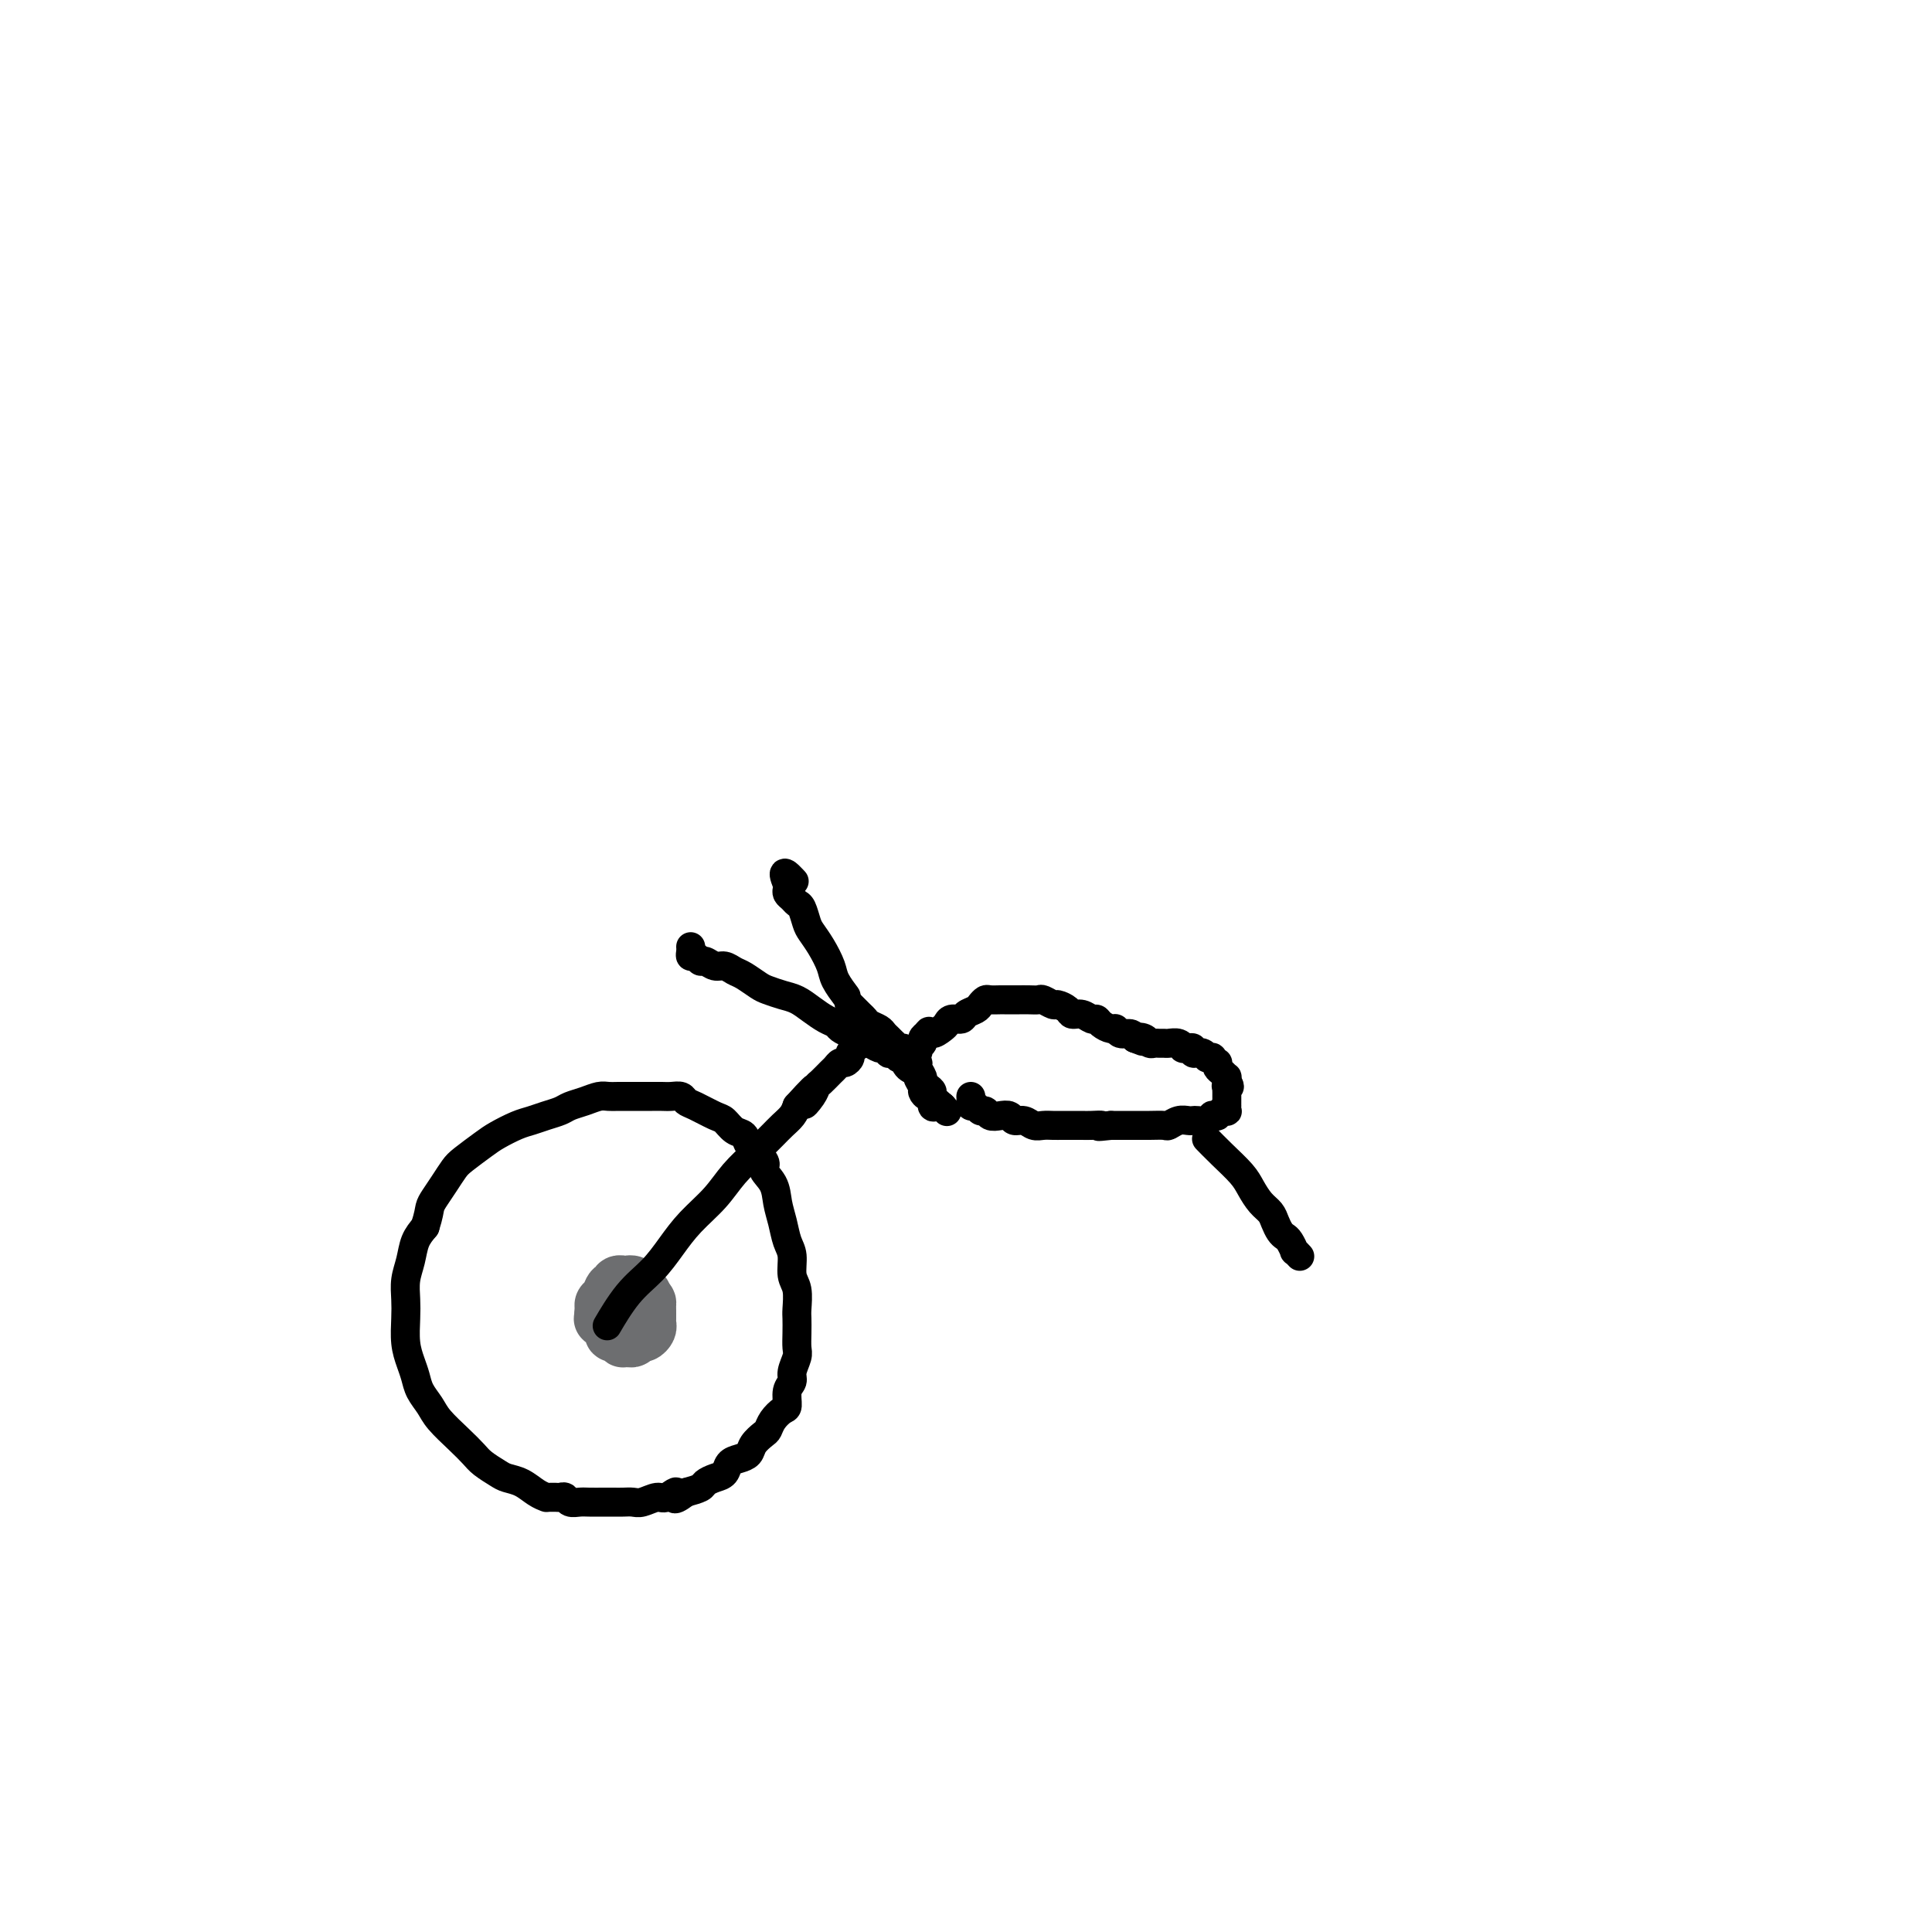 <svg viewBox='0 0 400 400' version='1.1' xmlns='http://www.w3.org/2000/svg' xmlns:xlink='http://www.w3.org/1999/xlink'><g fill='none' stroke='#000000' stroke-width='6' stroke-linecap='round' stroke-linejoin='round'><path d='M113,310c0.011,0.004 0.023,0.009 0,0c-0.023,-0.009 -0.079,-0.030 0,0c0.079,0.030 0.293,0.111 0,0c-0.293,-0.111 -1.094,-0.414 -2,-1c-0.906,-0.586 -1.919,-1.455 -3,-2c-1.081,-0.545 -2.231,-0.767 -3,-1c-0.769,-0.233 -1.158,-0.478 -2,-1c-0.842,-0.522 -2.136,-1.322 -3,-2c-0.864,-0.678 -1.296,-1.234 -2,-2c-0.704,-0.766 -1.680,-1.741 -3,-3c-1.320,-1.259 -2.983,-2.801 -4,-4c-1.017,-1.199 -1.386,-2.055 -2,-3c-0.614,-0.945 -1.471,-1.978 -2,-3c-0.529,-1.022 -0.730,-2.033 -1,-3c-0.270,-0.967 -0.609,-1.889 -1,-3c-0.391,-1.111 -0.834,-2.411 -1,-4c-0.166,-1.589 -0.056,-3.468 0,-5c0.056,-1.532 0.059,-2.717 0,-4c-0.059,-1.283 -0.181,-2.663 0,-4c0.181,-1.337 0.664,-2.629 1,-4c0.336,-1.371 0.525,-2.820 1,-4c0.475,-1.180 1.238,-2.090 2,-3'/><path d='M88,254c0.810,-2.524 0.834,-3.332 1,-4c0.166,-0.668 0.474,-1.194 1,-2c0.526,-0.806 1.269,-1.892 2,-3c0.731,-1.108 1.448,-2.237 2,-3c0.552,-0.763 0.938,-1.160 2,-2c1.062,-0.840 2.801,-2.123 4,-3c1.199,-0.877 1.858,-1.348 3,-2c1.142,-0.652 2.766,-1.484 4,-2c1.234,-0.516 2.076,-0.715 3,-1c0.924,-0.285 1.928,-0.654 3,-1c1.072,-0.346 2.213,-0.667 3,-1c0.787,-0.333 1.221,-0.678 2,-1c0.779,-0.322 1.903,-0.622 3,-1c1.097,-0.378 2.167,-0.833 3,-1c0.833,-0.167 1.431,-0.045 2,0c0.569,0.045 1.111,0.012 2,0c0.889,-0.012 2.125,-0.003 3,0c0.875,0.003 1.390,-0.000 2,0c0.610,0.000 1.315,0.003 2,0c0.685,-0.003 1.350,-0.013 2,0c0.650,0.013 1.284,0.049 2,0c0.716,-0.049 1.515,-0.183 2,0c0.485,0.183 0.658,0.683 1,1c0.342,0.317 0.855,0.451 2,1c1.145,0.549 2.922,1.512 4,2c1.078,0.488 1.457,0.501 2,1c0.543,0.499 1.249,1.484 2,2c0.751,0.516 1.548,0.562 2,1c0.452,0.438 0.558,1.268 1,2c0.442,0.732 1.221,1.366 2,2'/><path d='M157,239c2.438,2.251 1.034,2.378 1,3c-0.034,0.622 1.301,1.740 2,3c0.699,1.260 0.761,2.662 1,4c0.239,1.338 0.656,2.611 1,4c0.344,1.389 0.614,2.894 1,4c0.386,1.106 0.888,1.815 1,3c0.112,1.185 -0.166,2.848 0,4c0.166,1.152 0.776,1.793 1,3c0.224,1.207 0.061,2.980 0,4c-0.061,1.020 -0.020,1.288 0,2c0.020,0.712 0.021,1.868 0,3c-0.021,1.132 -0.062,2.241 0,3c0.062,0.759 0.227,1.167 0,2c-0.227,0.833 -0.848,2.092 -1,3c-0.152,0.908 0.163,1.464 0,2c-0.163,0.536 -0.803,1.051 -1,2c-0.197,0.949 0.050,2.334 0,3c-0.050,0.666 -0.399,0.615 -1,1c-0.601,0.385 -1.456,1.206 -2,2c-0.544,0.794 -0.778,1.561 -1,2c-0.222,0.439 -0.430,0.550 -1,1c-0.570,0.450 -1.500,1.237 -2,2c-0.500,0.763 -0.570,1.500 -1,2c-0.430,0.500 -1.218,0.764 -2,1c-0.782,0.236 -1.556,0.444 -2,1c-0.444,0.556 -0.558,1.458 -1,2c-0.442,0.542 -1.211,0.723 -2,1c-0.789,0.277 -1.597,0.652 -2,1c-0.403,0.348 -0.401,0.671 -1,1c-0.599,0.329 -1.800,0.665 -3,1'/><path d='M142,309c-3.602,2.720 -2.106,0.518 -2,0c0.106,-0.518 -1.179,0.646 -2,1c-0.821,0.354 -1.179,-0.101 -2,0c-0.821,0.101 -2.106,0.759 -3,1c-0.894,0.241 -1.398,0.065 -2,0c-0.602,-0.065 -1.302,-0.018 -2,0c-0.698,0.018 -1.395,0.006 -2,0c-0.605,-0.006 -1.118,-0.005 -2,0c-0.882,0.005 -2.134,0.016 -3,0c-0.866,-0.016 -1.345,-0.057 -2,0c-0.655,0.057 -1.486,0.211 -2,0c-0.514,-0.211 -0.712,-0.789 -1,-1c-0.288,-0.211 -0.665,-0.057 -1,0c-0.335,0.057 -0.629,0.015 -1,0c-0.371,-0.015 -0.820,-0.004 -1,0c-0.180,0.004 -0.090,0.002 0,0'/></g>
<g fill='none' stroke='#6D6E70' stroke-width='12' stroke-linecap='round' stroke-linejoin='round'><path d='M128,275c-0.301,-0.447 -0.602,-0.893 -1,-1c-0.398,-0.107 -0.892,0.126 -1,0c-0.108,-0.126 0.170,-0.610 0,-1c-0.170,-0.390 -0.789,-0.687 -1,-1c-0.211,-0.313 -0.014,-0.643 0,-1c0.014,-0.357 -0.155,-0.740 0,-1c0.155,-0.260 0.634,-0.395 1,-1c0.366,-0.605 0.619,-1.679 1,-2c0.381,-0.321 0.891,0.110 1,0c0.109,-0.110 -0.182,-0.761 0,-1c0.182,-0.239 0.836,-0.065 1,0c0.164,0.065 -0.162,0.021 0,0c0.162,-0.021 0.813,-0.021 1,0c0.187,0.021 -0.090,0.061 0,0c0.090,-0.061 0.546,-0.224 1,0c0.454,0.224 0.905,0.833 1,1c0.095,0.167 -0.167,-0.109 0,0c0.167,0.109 0.762,0.603 1,1c0.238,0.397 0.119,0.699 0,1'/><path d='M133,269c1.155,0.488 1.041,0.708 1,1c-0.041,0.292 -0.010,0.655 0,1c0.010,0.345 -0.000,0.671 0,1c0.000,0.329 0.011,0.662 0,1c-0.011,0.338 -0.045,0.683 0,1c0.045,0.317 0.167,0.607 0,1c-0.167,0.393 -0.623,0.890 -1,1c-0.377,0.110 -0.675,-0.166 -1,0c-0.325,0.166 -0.678,0.772 -1,1c-0.322,0.228 -0.612,0.076 -1,0c-0.388,-0.076 -0.873,-0.076 -1,0c-0.127,0.076 0.106,0.226 0,0c-0.106,-0.226 -0.549,-0.830 -1,-1c-0.451,-0.170 -0.909,0.094 -1,0c-0.091,-0.094 0.185,-0.546 0,-1c-0.185,-0.454 -0.830,-0.910 -1,-1c-0.170,-0.090 0.137,0.186 0,0c-0.137,-0.186 -0.716,-0.834 -1,-1c-0.284,-0.166 -0.272,0.151 0,0c0.272,-0.151 0.804,-0.772 1,-1c0.196,-0.228 0.056,-0.065 0,0c-0.056,0.065 -0.028,0.033 0,0'/></g>
<g fill='none' stroke='#000000' stroke-width='6' stroke-linecap='round' stroke-linejoin='round'><path d='M126,274c0.006,-0.011 0.013,-0.022 0,0c-0.013,0.022 -0.044,0.075 0,0c0.044,-0.075 0.164,-0.280 0,0c-0.164,0.280 -0.611,1.045 0,0c0.611,-1.045 2.281,-3.899 4,-6c1.719,-2.101 3.488,-3.450 5,-5c1.512,-1.550 2.769,-3.301 4,-5c1.231,-1.699 2.437,-3.347 4,-5c1.563,-1.653 3.482,-3.310 5,-5c1.518,-1.690 2.633,-3.411 4,-5c1.367,-1.589 2.986,-3.044 4,-4c1.014,-0.956 1.424,-1.411 2,-2c0.576,-0.589 1.319,-1.313 2,-2c0.681,-0.687 1.299,-1.339 2,-2c0.701,-0.661 1.486,-1.332 2,-2c0.514,-0.668 0.757,-1.334 1,-2'/><path d='M165,229c6.440,-7.158 3.039,-2.552 2,-1c-1.039,1.552 0.285,0.049 1,-1c0.715,-1.049 0.822,-1.644 1,-2c0.178,-0.356 0.429,-0.473 1,-1c0.571,-0.527 1.464,-1.465 2,-2c0.536,-0.535 0.717,-0.668 1,-1c0.283,-0.332 0.668,-0.864 1,-1c0.332,-0.136 0.610,0.122 1,0c0.390,-0.122 0.893,-0.625 1,-1c0.107,-0.375 -0.183,-0.621 0,-1c0.183,-0.379 0.837,-0.890 1,-1c0.163,-0.110 -0.167,0.182 0,0c0.167,-0.182 0.829,-0.838 1,-1c0.171,-0.162 -0.150,0.169 0,0c0.150,-0.169 0.772,-0.839 1,-1c0.228,-0.161 0.061,0.187 0,0c-0.061,-0.187 -0.018,-0.911 0,-1c0.018,-0.089 0.009,0.455 0,1'/><path d='M179,215c2.333,-2.333 1.167,-1.167 0,0'/><path d='M187,219c0.006,0.000 0.012,0.000 0,0c-0.012,0.000 -0.042,-0.000 0,0c0.042,0.000 0.155,0.000 0,0c-0.155,-0.000 -0.577,0.000 -1,0'/><path d='M186,219c-0.089,-0.226 0.187,-0.792 0,-1c-0.187,-0.208 -0.838,-0.060 -1,0c-0.162,0.060 0.165,0.031 0,0c-0.165,-0.031 -0.821,-0.065 -1,0c-0.179,0.065 0.121,0.228 0,0c-0.121,-0.228 -0.662,-0.849 -1,-1c-0.338,-0.151 -0.475,0.167 -1,0c-0.525,-0.167 -1.440,-0.818 -2,-1c-0.560,-0.182 -0.765,0.106 -1,0c-0.235,-0.106 -0.499,-0.605 -1,-1c-0.501,-0.395 -1.239,-0.686 -2,-1c-0.761,-0.314 -1.544,-0.651 -2,-1c-0.456,-0.349 -0.586,-0.709 -1,-1c-0.414,-0.291 -1.112,-0.512 -2,-1c-0.888,-0.488 -1.966,-1.243 -3,-2c-1.034,-0.757 -2.024,-1.516 -3,-2c-0.976,-0.484 -1.938,-0.693 -3,-1c-1.062,-0.307 -2.224,-0.713 -3,-1c-0.776,-0.287 -1.166,-0.454 -2,-1c-0.834,-0.546 -2.111,-1.471 -3,-2c-0.889,-0.529 -1.390,-0.663 -2,-1c-0.610,-0.337 -1.329,-0.879 -2,-1c-0.671,-0.121 -1.294,0.179 -2,0c-0.706,-0.179 -1.496,-0.835 -2,-1c-0.504,-0.165 -0.724,0.162 -1,0c-0.276,-0.162 -0.610,-0.814 -1,-1c-0.390,-0.186 -0.837,0.095 -1,0c-0.163,-0.095 -0.044,-0.564 0,-1c0.044,-0.436 0.013,-0.839 0,-1c-0.013,-0.161 -0.006,-0.081 0,0'/><path d='M184,217c0.004,0.002 0.008,0.004 0,0c-0.008,-0.004 -0.027,-0.013 0,0c0.027,0.013 0.100,0.049 0,0c-0.100,-0.049 -0.373,-0.182 0,0c0.373,0.182 1.391,0.678 2,1c0.609,0.322 0.808,0.471 1,1c0.192,0.529 0.376,1.437 1,2c0.624,0.563 1.686,0.782 2,1c0.314,0.218 -0.122,0.435 0,1c0.122,0.565 0.803,1.480 1,2c0.197,0.520 -0.088,0.647 0,1c0.088,0.353 0.549,0.932 1,1c0.451,0.068 0.892,-0.374 1,0c0.108,0.374 -0.115,1.564 0,2c0.115,0.436 0.569,0.117 1,0c0.431,-0.117 0.837,-0.034 1,0c0.163,0.034 0.081,0.017 0,0'/><path d='M195,229c1.833,2.000 0.917,1.000 0,0'/><path d='M195,229c0.232,0.202 0.465,0.405 0,0c-0.465,-0.405 -1.626,-1.417 -2,-2c-0.374,-0.583 0.039,-0.737 0,-1c-0.039,-0.263 -0.531,-0.634 -1,-1c-0.469,-0.366 -0.915,-0.728 -1,-1c-0.085,-0.272 0.192,-0.454 0,-1c-0.192,-0.546 -0.851,-1.456 -1,-2c-0.149,-0.544 0.213,-0.723 0,-1c-0.213,-0.277 -1.000,-0.652 -1,-1c0.000,-0.348 0.787,-0.671 1,-1c0.213,-0.329 -0.149,-0.666 0,-1c0.149,-0.334 0.809,-0.667 1,-1c0.191,-0.333 -0.088,-0.667 0,-1c0.088,-0.333 0.544,-0.667 1,-1'/><path d='M192,214c0.429,-1.034 0.500,-0.119 1,0c0.500,0.119 1.428,-0.560 2,-1c0.572,-0.440 0.787,-0.643 1,-1c0.213,-0.357 0.424,-0.869 1,-1c0.576,-0.131 1.517,0.119 2,0c0.483,-0.119 0.510,-0.606 1,-1c0.490,-0.394 1.445,-0.694 2,-1c0.555,-0.306 0.711,-0.618 1,-1c0.289,-0.382 0.711,-0.834 1,-1c0.289,-0.166 0.444,-0.044 1,0c0.556,0.044 1.514,0.012 2,0c0.486,-0.012 0.501,-0.003 1,0c0.499,0.003 1.480,-0.000 2,0c0.520,0.000 0.577,0.004 1,0c0.423,-0.004 1.211,-0.016 2,0c0.789,0.016 1.577,0.060 2,0c0.423,-0.060 0.480,-0.222 1,0c0.520,0.222 1.504,0.829 2,1c0.496,0.171 0.504,-0.094 1,0c0.496,0.094 1.481,0.546 2,1c0.519,0.454 0.572,0.909 1,1c0.428,0.091 1.232,-0.182 2,0c0.768,0.182 1.501,0.818 2,1c0.499,0.182 0.763,-0.091 1,0c0.237,0.091 0.449,0.545 1,1c0.551,0.455 1.443,0.909 2,1c0.557,0.091 0.778,-0.182 1,0c0.222,0.182 0.444,0.818 1,1c0.556,0.182 1.444,-0.091 2,0c0.556,0.091 0.778,0.545 1,1'/><path d='M235,215c3.118,1.254 1.413,0.389 1,0c-0.413,-0.389 0.467,-0.300 1,0c0.533,0.300 0.719,0.813 1,1c0.281,0.187 0.656,0.049 1,0c0.344,-0.049 0.657,-0.009 1,0c0.343,0.009 0.718,-0.012 1,0c0.282,0.012 0.472,0.056 1,0c0.528,-0.056 1.394,-0.211 2,0c0.606,0.211 0.951,0.788 1,1c0.049,0.212 -0.198,0.061 0,0c0.198,-0.061 0.842,-0.030 1,0c0.158,0.030 -0.169,0.061 0,0c0.169,-0.061 0.832,-0.214 1,0c0.168,0.214 -0.161,0.793 0,1c0.161,0.207 0.813,0.041 1,0c0.187,-0.041 -0.089,0.042 0,0c0.089,-0.042 0.545,-0.208 1,0c0.455,0.208 0.910,0.792 1,1c0.090,0.208 -0.186,0.041 0,0c0.186,-0.041 0.834,0.045 1,0c0.166,-0.045 -0.149,-0.220 0,0c0.149,0.220 0.762,0.833 1,1c0.238,0.167 0.102,-0.114 0,0c-0.102,0.114 -0.171,0.623 0,1c0.171,0.377 0.582,0.623 1,1c0.418,0.377 0.844,0.885 1,1c0.156,0.115 0.042,-0.161 0,0c-0.042,0.161 -0.012,0.760 0,1c0.012,0.240 0.006,0.120 0,0'/><path d='M254,224c1.083,1.327 0.290,1.144 0,1c-0.290,-0.144 -0.078,-0.250 0,0c0.078,0.250 0.021,0.854 0,1c-0.021,0.146 -0.006,-0.167 0,0c0.006,0.167 0.002,0.814 0,1c-0.002,0.186 -0.001,-0.090 0,0c0.001,0.090 0.001,0.546 0,1c-0.001,0.454 -0.004,0.907 0,1c0.004,0.093 0.016,-0.172 0,0c-0.016,0.172 -0.061,0.782 0,1c0.061,0.218 0.228,0.044 0,0c-0.228,-0.044 -0.850,0.041 -1,0c-0.150,-0.041 0.170,-0.208 0,0c-0.170,0.208 -0.832,0.792 -1,1c-0.168,0.208 0.159,0.042 0,0c-0.159,-0.042 -0.802,0.041 -1,0c-0.198,-0.041 0.050,-0.207 0,0c-0.050,0.207 -0.397,0.786 -1,1c-0.603,0.214 -1.461,0.061 -2,0c-0.539,-0.061 -0.759,-0.030 -1,0c-0.241,0.030 -0.504,0.061 -1,0c-0.496,-0.061 -1.226,-0.212 -2,0c-0.774,0.212 -1.593,0.789 -2,1c-0.407,0.211 -0.402,0.057 -1,0c-0.598,-0.057 -1.798,-0.015 -3,0c-1.202,0.015 -2.405,0.004 -3,0c-0.595,-0.004 -0.583,-0.001 -1,0c-0.417,0.001 -1.262,0.000 -2,0c-0.738,-0.000 -1.369,-0.000 -2,0'/><path d='M230,233c-4.070,0.464 -2.245,0.124 -2,0c0.245,-0.124 -1.089,-0.033 -2,0c-0.911,0.033 -1.399,0.009 -2,0c-0.601,-0.009 -1.316,-0.001 -2,0c-0.684,0.001 -1.338,-0.004 -2,0c-0.662,0.004 -1.333,0.016 -2,0c-0.667,-0.016 -1.330,-0.061 -2,0c-0.670,0.061 -1.348,0.226 -2,0c-0.652,-0.226 -1.278,-0.844 -2,-1c-0.722,-0.156 -1.541,0.150 -2,0c-0.459,-0.150 -0.557,-0.757 -1,-1c-0.443,-0.243 -1.232,-0.122 -2,0c-0.768,0.122 -1.516,0.244 -2,0c-0.484,-0.244 -0.704,-0.853 -1,-1c-0.296,-0.147 -0.668,0.167 -1,0c-0.332,-0.167 -0.625,-0.815 -1,-1c-0.375,-0.185 -0.832,0.095 -1,0c-0.168,-0.095 -0.045,-0.564 0,-1c0.045,-0.436 0.013,-0.839 0,-1c-0.013,-0.161 -0.006,-0.081 0,0'/><path d='M175,206c-0.056,-0.074 -0.112,-0.148 0,0c0.112,0.148 0.391,0.517 0,0c-0.391,-0.517 -1.453,-1.919 -2,-3c-0.547,-1.081 -0.580,-1.841 -1,-3c-0.420,-1.159 -1.226,-2.716 -2,-4c-0.774,-1.284 -1.517,-2.294 -2,-3c-0.483,-0.706 -0.708,-1.106 -1,-2c-0.292,-0.894 -0.653,-2.281 -1,-3c-0.347,-0.719 -0.681,-0.770 -1,-1c-0.319,-0.230 -0.621,-0.639 -1,-1c-0.379,-0.361 -0.833,-0.674 -1,-1c-0.167,-0.326 -0.048,-0.665 0,-1c0.048,-0.335 0.024,-0.668 0,-1'/><path d='M163,183c-1.644,-3.800 0.244,-1.800 1,-1c0.756,0.800 0.378,0.400 0,0'/><path d='M176,208c-0.200,-0.203 -0.401,-0.405 0,0c0.401,0.405 1.403,1.418 2,2c0.597,0.582 0.790,0.733 1,1c0.210,0.267 0.439,0.650 1,1c0.561,0.350 1.456,0.667 2,1c0.544,0.333 0.737,0.681 1,1c0.263,0.319 0.596,0.607 1,1c0.404,0.393 0.879,0.890 1,1c0.121,0.110 -0.112,-0.166 0,0c0.112,0.166 0.569,0.776 1,1c0.431,0.224 0.838,0.064 1,0c0.162,-0.064 0.081,-0.032 0,0'/><path d='M250,236c-0.017,-0.017 -0.033,-0.034 0,0c0.033,0.034 0.116,0.119 0,0c-0.116,-0.119 -0.432,-0.443 0,0c0.432,0.443 1.611,1.652 3,3c1.389,1.348 2.988,2.836 4,4c1.012,1.164 1.437,2.003 2,3c0.563,0.997 1.264,2.151 2,3c0.736,0.849 1.506,1.392 2,2c0.494,0.608 0.711,1.281 1,2c0.289,0.719 0.651,1.484 1,2c0.349,0.516 0.686,0.783 1,1c0.314,0.217 0.606,0.384 1,1c0.394,0.616 0.890,1.682 1,2c0.110,0.318 -0.166,-0.111 0,0c0.166,0.111 0.776,0.761 1,1c0.224,0.239 0.064,0.068 0,0c-0.064,-0.068 -0.032,-0.034 0,0'/></g>
</svg>